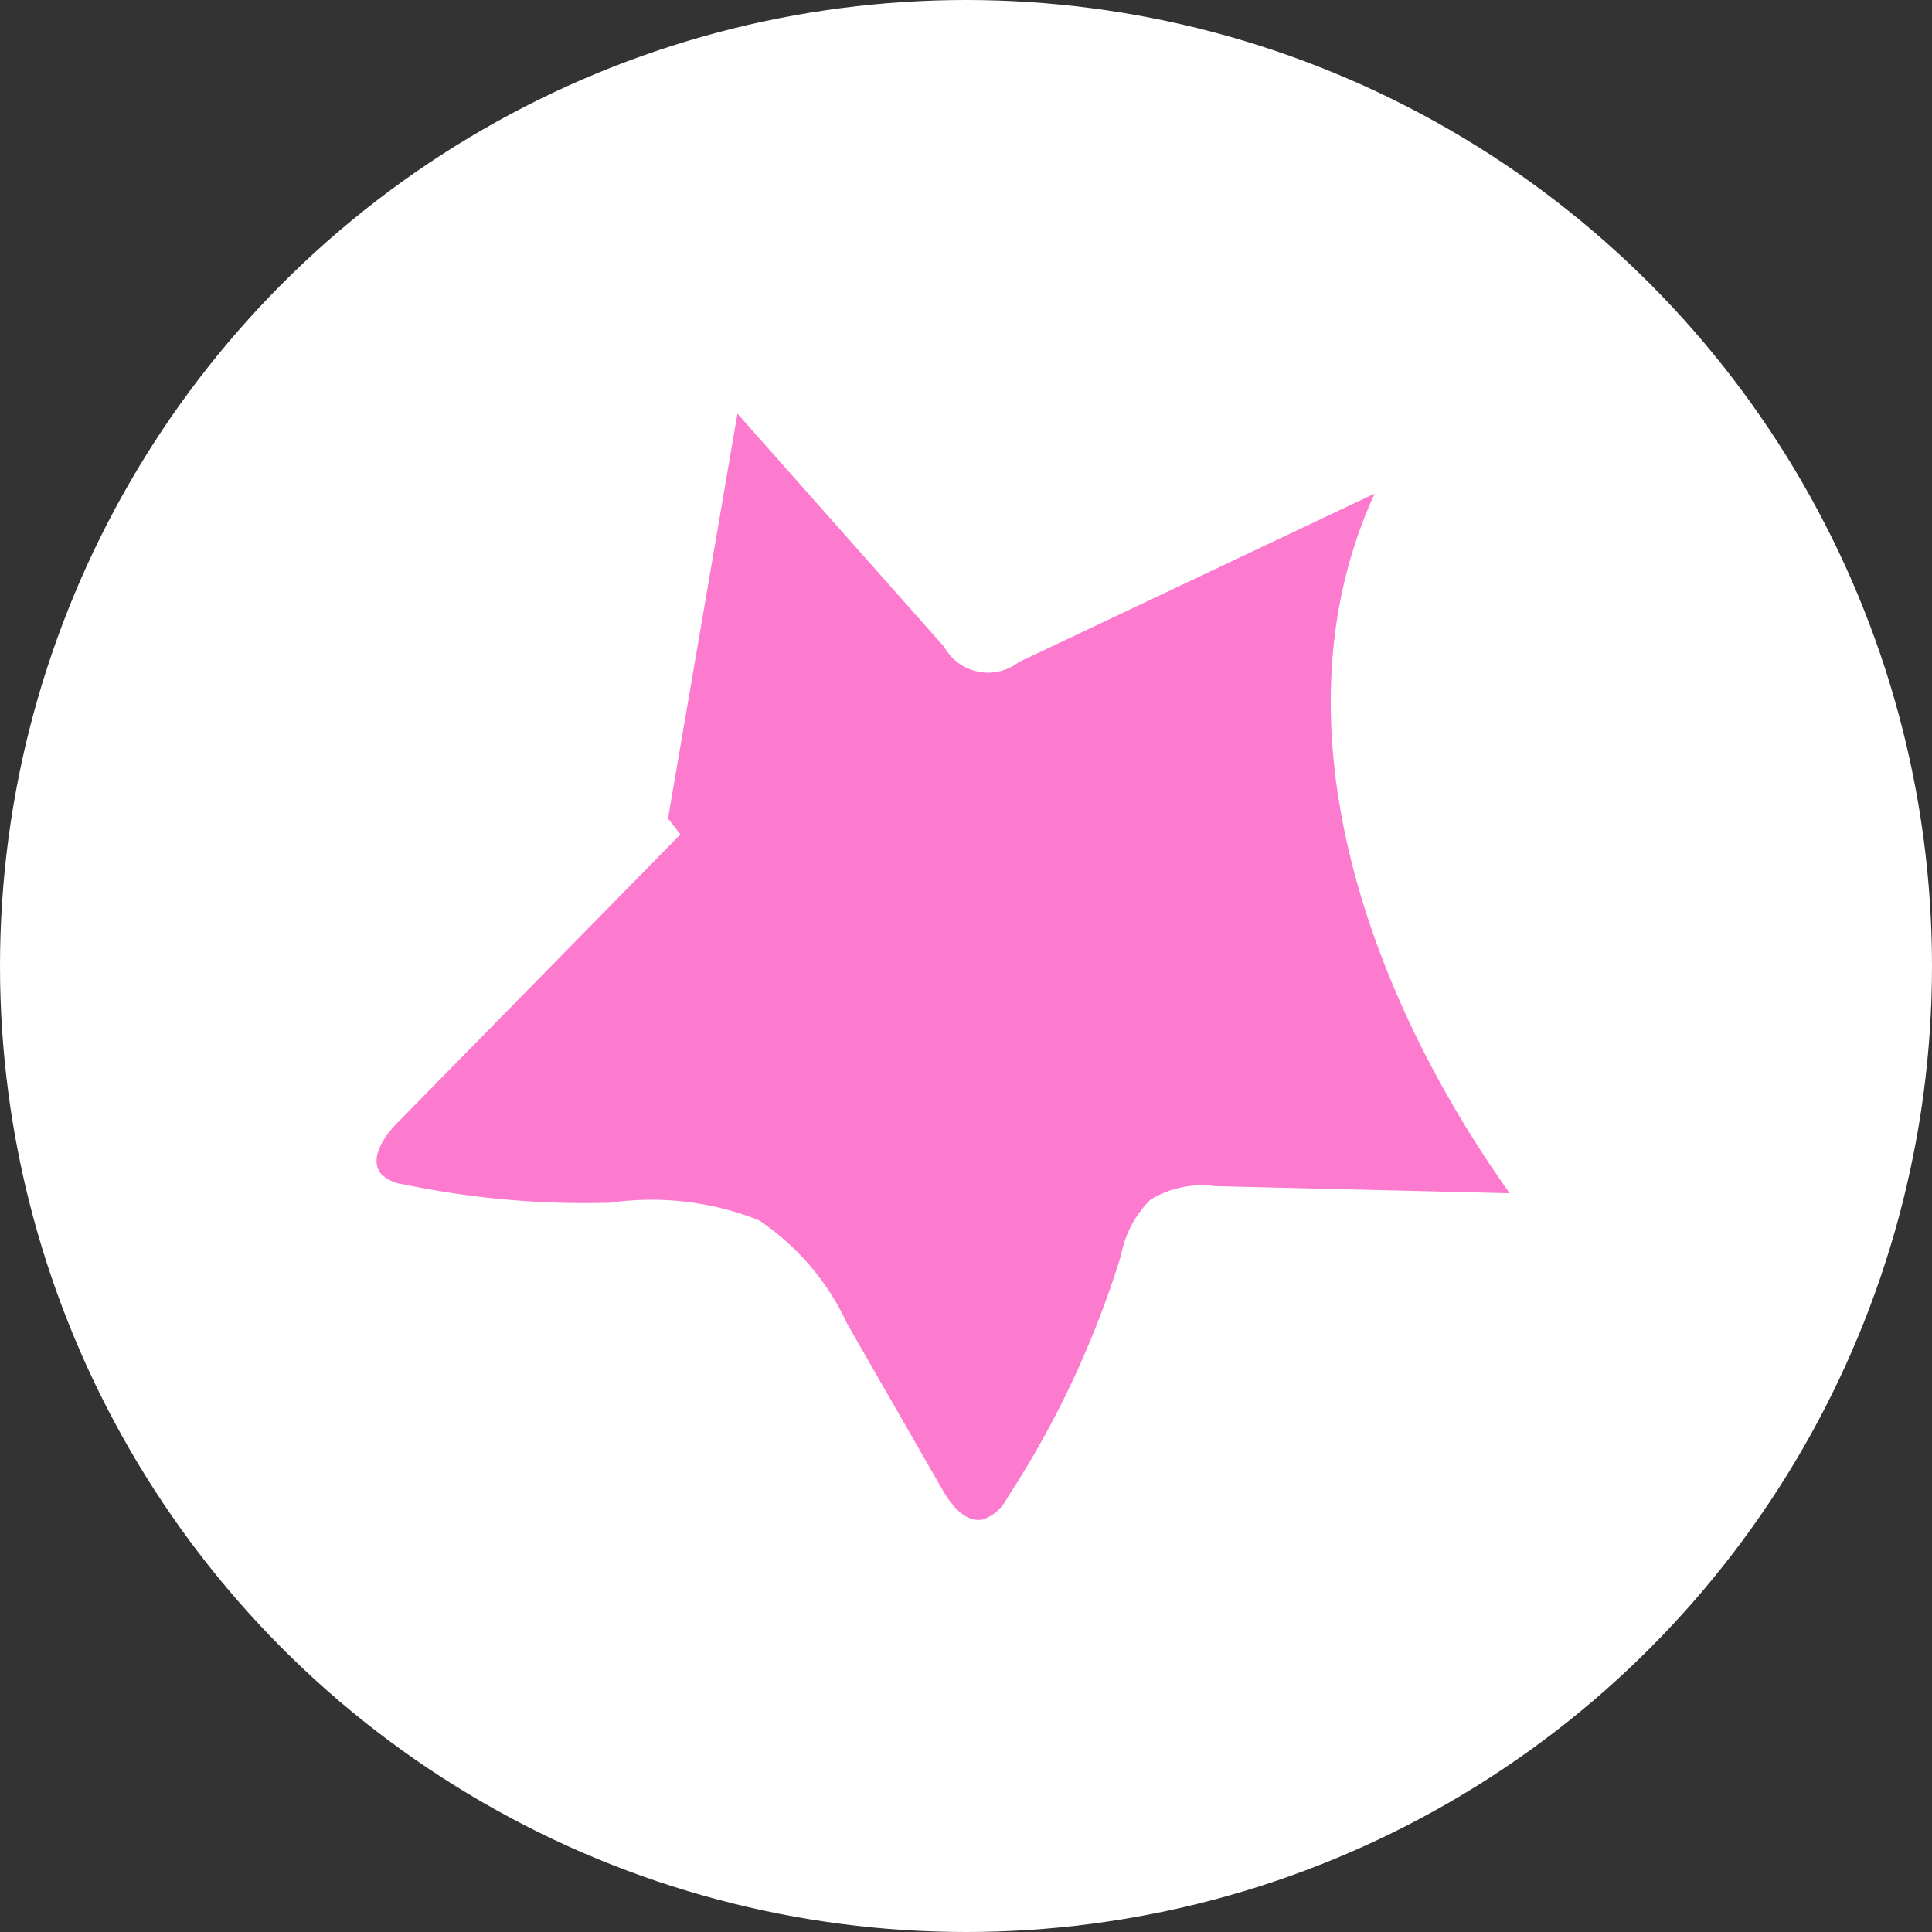 <?xml version="1.0" encoding="UTF-8"?>
<svg xmlns="http://www.w3.org/2000/svg" width="42" height="42" viewBox="0 0 42 42">
  <rect x="0" y="0" width="42" height="42" fill="#333333" stroke="none"/>
  <g id="Group_1022" data-name="Group 1022" transform="translate(-940 -1401)">
    <circle id="Ellipse_43" data-name="Ellipse 43" cx="21" cy="21" r="21" transform="translate(940 1401)" fill="#fff"></circle>
    <path id="Path_604" data-name="Path 604" d="M1076.418,2486.764l1.509-8.8,4.5,5.075a1.087,1.087,0,0,0,1.617.325l7.736-3.663c-2.257,4.919-.2,10.8,2.935,15.21l-6.4-.154a2.168,2.168,0,0,0-1.405.29,2.285,2.285,0,0,0-.64,1.2,20.834,20.834,0,0,1-2.478,5.289.938.938,0,0,1-.524.466c-.387.082-.692-.313-.89-.656l-2.064-3.595a5.463,5.463,0,0,0-1.922-2.254,6.34,6.34,0,0,0-3.236-.38,19.261,19.261,0,0,1-4.489-.4.839.839,0,0,1-.473-.212c-.284-.317.025-.8.323-1.107l6.17-6.287" transform="translate(-121.896 -1067.971)" fill="#fd7bcf"></path>
  </g>
</svg>
